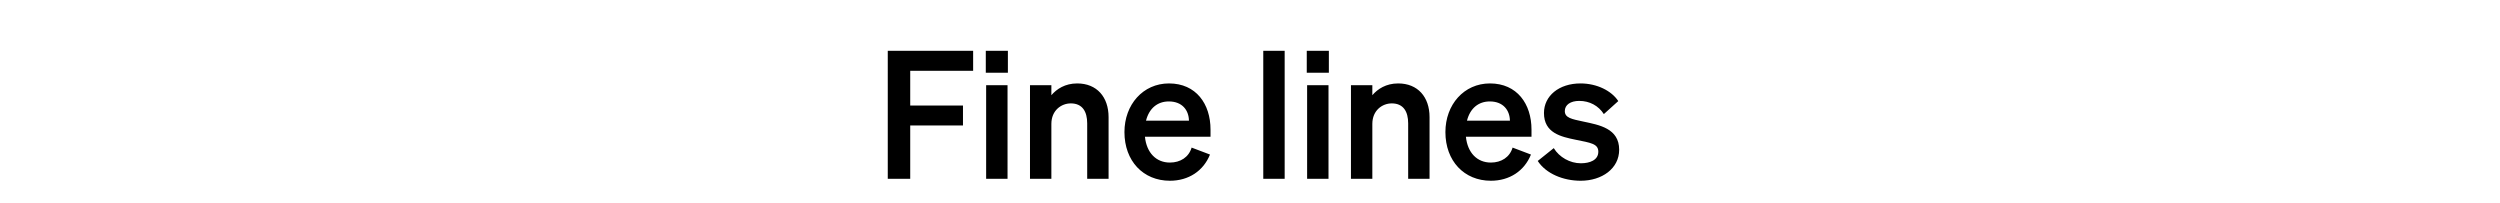 <svg width="271" height="22" viewBox="0 0 271 22" xmlns="http://www.w3.org/2000/svg"><path d="M98.668 19.38v-5.776h5.719V11.44h-5.719V7.673h6.82V5.509h-9.254V19.38zm8.192-11.495h2.395V5.51h-2.395zm2.357 1.353h-2.319V19.38h2.319zm2.434 10.142h2.318v-5.95c0-1.45 1.063-2.222 2.106-2.222 1.275 0 1.777.908 1.777 2.164v6.008h2.318v-6.684c0-2.183-1.275-3.652-3.4-3.652-1.313 0-2.221.6-2.801 1.275V9.238h-2.318zm15.165.213c2.029 0 3.632-1.063 4.347-2.84l-1.99-.754c-.31 1.043-1.217 1.623-2.357 1.623-1.487 0-2.53-1.063-2.705-2.801h7.11v-.773c0-2.782-1.565-5.004-4.501-5.004-2.821 0-4.83 2.3-4.83 5.274 0 3.13 2.028 5.275 4.926 5.275zm-.116-8.597c1.468 0 2.164.966 2.183 2.086h-4.656c.348-1.372 1.275-2.086 2.473-2.086zm12.558-5.487h-2.319V19.38h2.319zm2.395 2.376h2.396V5.51h-2.396zm2.357 1.353h-2.318V19.38h2.318zm2.434 10.142h2.318v-5.95c0-1.45 1.063-2.222 2.106-2.222 1.275 0 1.778.908 1.778 2.164v6.008h2.318v-6.684c0-2.183-1.275-3.652-3.4-3.652-1.314 0-2.222.6-2.802 1.275V9.238h-2.318zm15.166.213c2.028 0 3.632-1.063 4.346-2.84l-1.99-.754c-.309 1.043-1.217 1.623-2.356 1.623-1.488 0-2.531-1.063-2.705-2.801h7.11v-.773c0-2.782-1.565-5.004-4.502-5.004-2.82 0-4.83 2.3-4.83 5.274 0 3.13 2.029 5.275 4.927 5.275zm-.116-8.597c1.468 0 2.163.966 2.183 2.086h-4.656c.348-1.372 1.275-2.086 2.473-2.086zm5.197 6.452c.908 1.391 2.781 2.145 4.655 2.145 2.3 0 4.173-1.314 4.173-3.362 0-2.318-2.163-2.685-3.883-3.052-1.275-.27-2.009-.406-2.009-1.14 0-.676.618-1.101 1.565-1.101 1.12 0 2.086.521 2.666 1.43l1.565-1.411c-.734-1.12-2.319-1.913-4.096-1.913-2.338 0-3.96 1.353-3.96 3.207 0 2.164 1.835 2.57 3.438 2.898 1.604.329 2.454.425 2.454 1.295 0 .908-.908 1.255-1.893 1.255-1.179 0-2.338-.657-2.937-1.642z"/></svg>